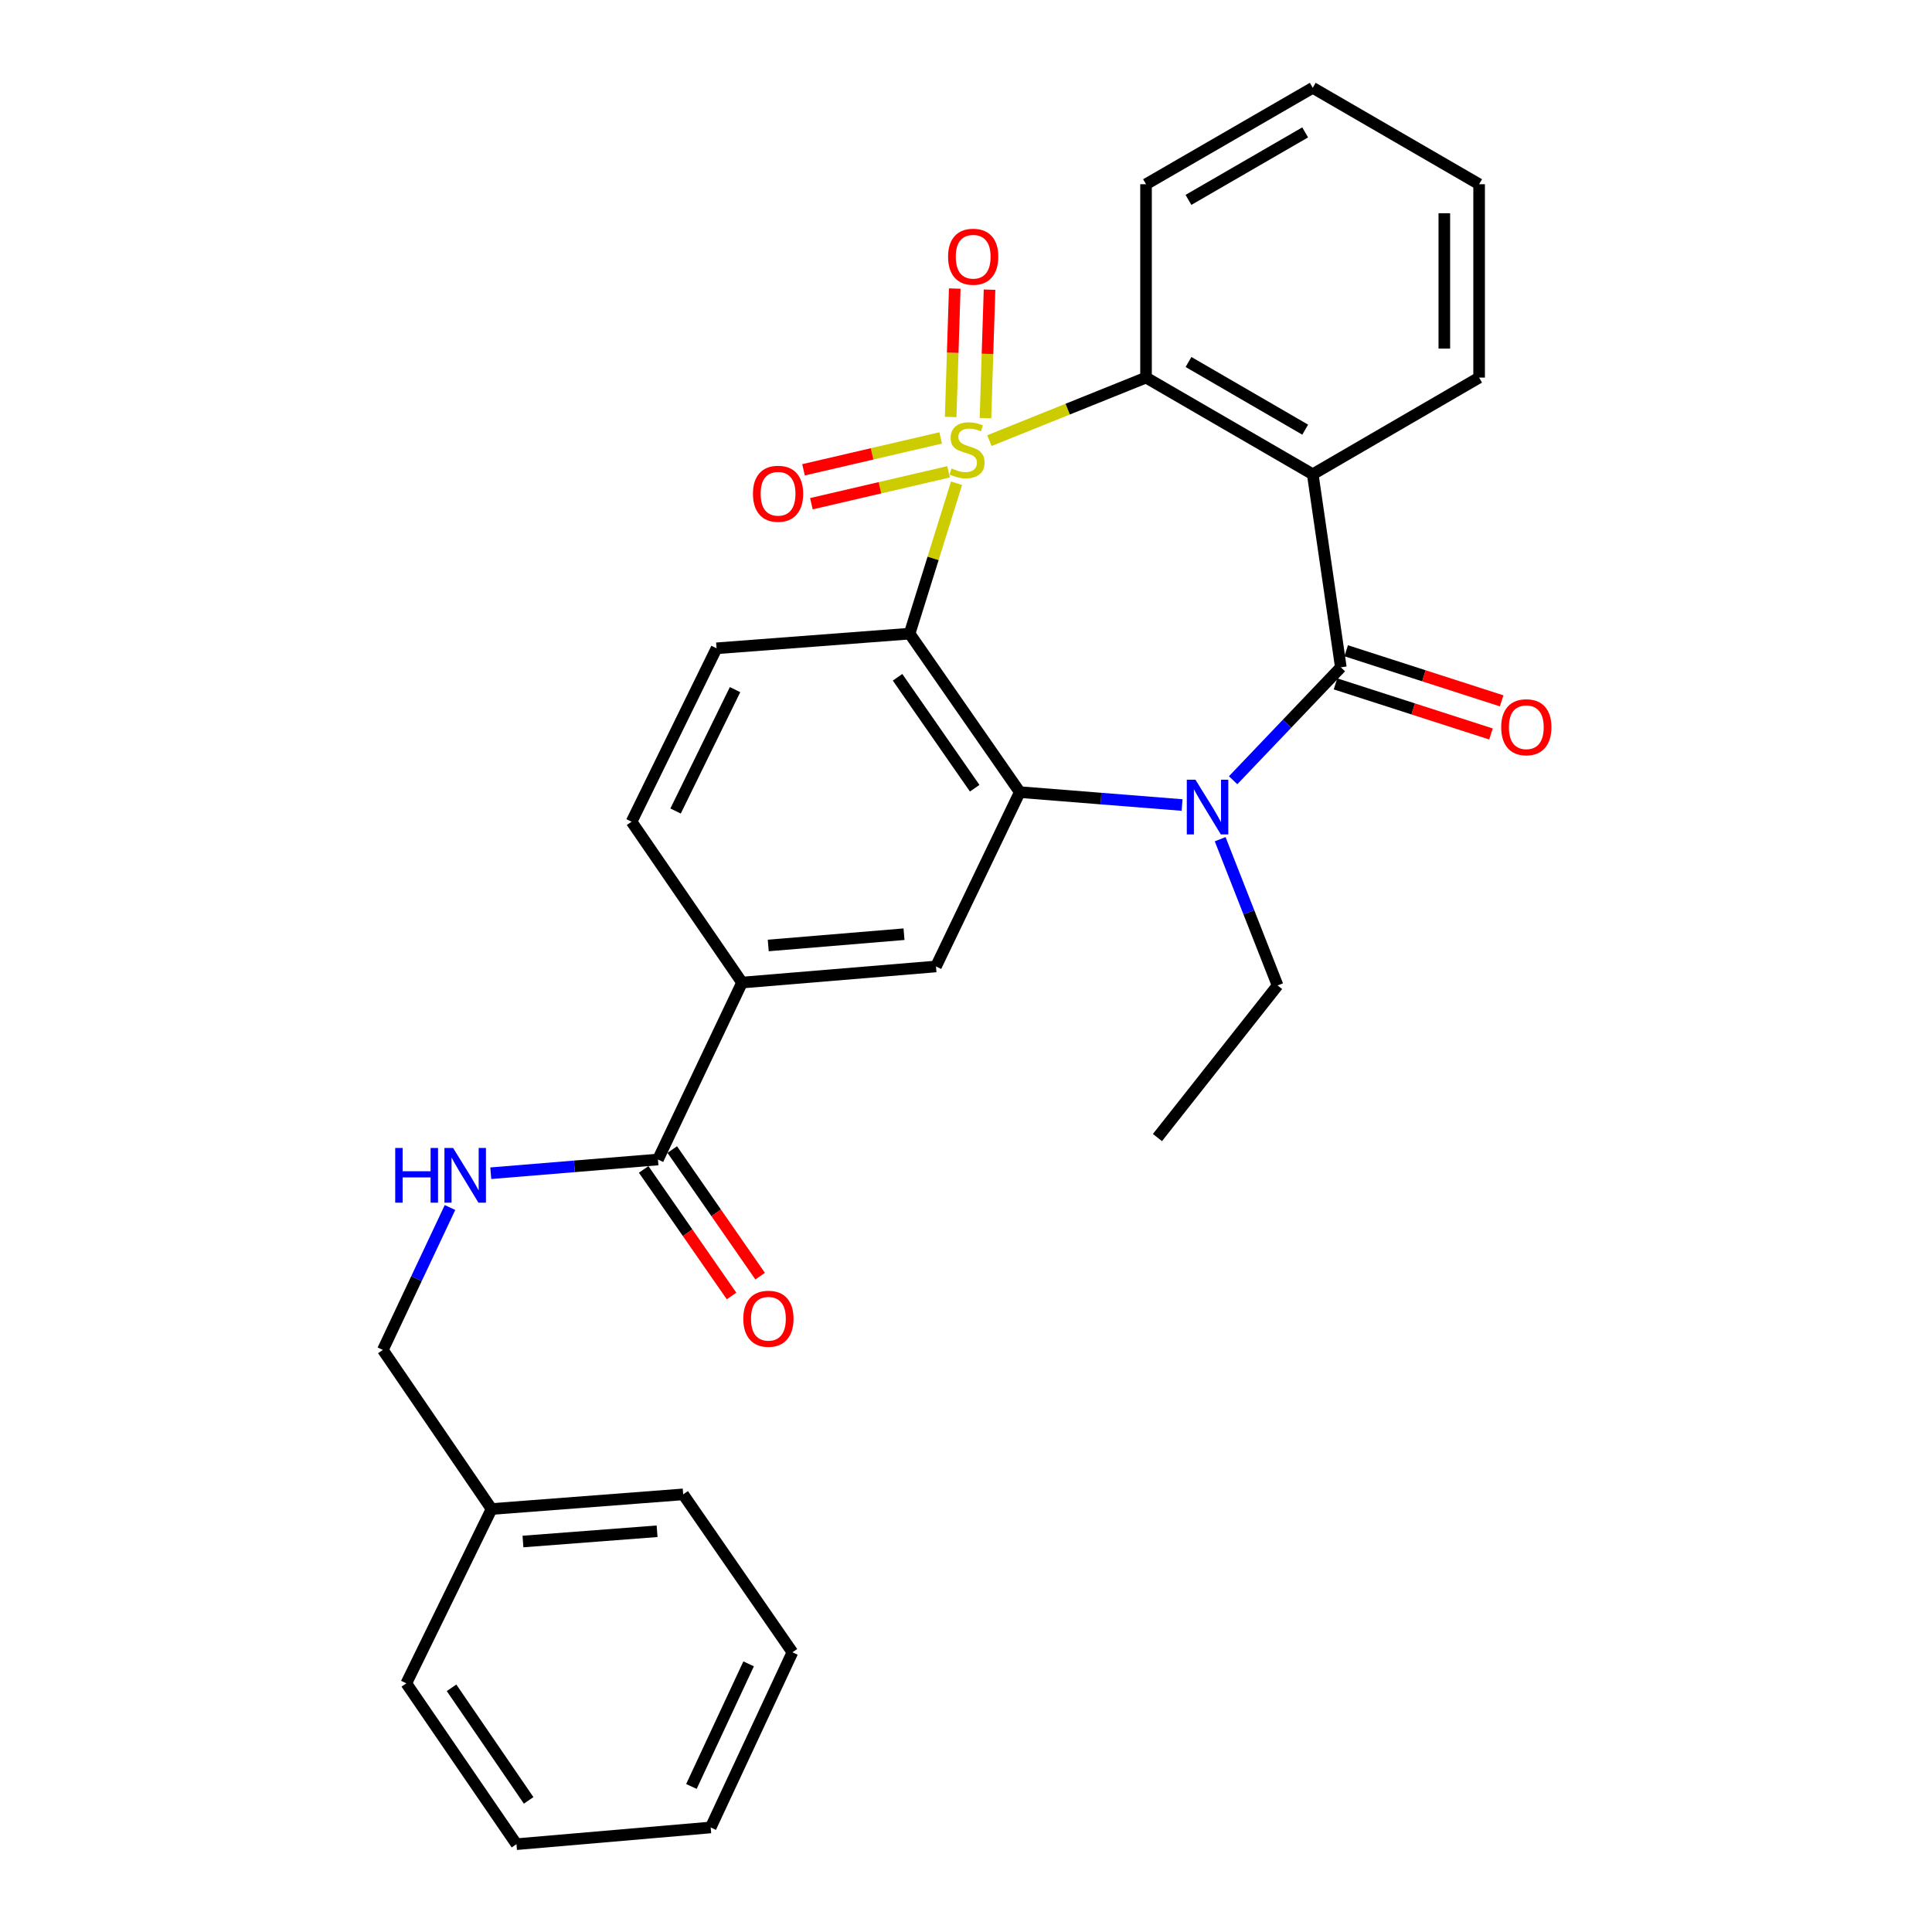 <?xml version='1.0' encoding='iso-8859-1'?>
<svg version='1.1' baseProfile='full'
              xmlns='http://www.w3.org/2000/svg'
                      xmlns:rdkit='http://www.rdkit.org/xml'
                      xmlns:xlink='http://www.w3.org/1999/xlink'
                  xml:space='preserve'
width='1000px' height='1000px' viewBox='0 0 1000 1000'>
<!-- END OF HEADER -->
<rect style='opacity:1.0;fill:#FFFFFF;stroke:none' width='1000' height='1000' x='0' y='0'> </rect>
<path class='bond-0' d='M 495.111,250.116 L 482.959,289.044' style='fill:none;fill-rule:evenodd;stroke:#CCCC00;stroke-width:6px;stroke-linecap:butt;stroke-linejoin:miter;stroke-opacity:1' />
<path class='bond-0' d='M 482.959,289.044 L 470.806,327.972' style='fill:none;fill-rule:evenodd;stroke:#000000;stroke-width:6px;stroke-linecap:butt;stroke-linejoin:miter;stroke-opacity:1' />
<path class='bond-5' d='M 512.112,228.081 L 552.647,211.76' style='fill:none;fill-rule:evenodd;stroke:#CCCC00;stroke-width:6px;stroke-linecap:butt;stroke-linejoin:miter;stroke-opacity:1' />
<path class='bond-5' d='M 552.647,211.76 L 593.183,195.439' style='fill:none;fill-rule:evenodd;stroke:#000000;stroke-width:6px;stroke-linecap:butt;stroke-linejoin:miter;stroke-opacity:1' />
<path class='bond-8' d='M 510.065,216.409 L 511.123,183.17' style='fill:none;fill-rule:evenodd;stroke:#CCCC00;stroke-width:6px;stroke-linecap:butt;stroke-linejoin:miter;stroke-opacity:1' />
<path class='bond-8' d='M 511.123,183.17 L 512.182,149.93' style='fill:none;fill-rule:evenodd;stroke:#FF0000;stroke-width:6px;stroke-linecap:butt;stroke-linejoin:miter;stroke-opacity:1' />
<path class='bond-8' d='M 492.063,215.836 L 493.121,182.596' style='fill:none;fill-rule:evenodd;stroke:#CCCC00;stroke-width:6px;stroke-linecap:butt;stroke-linejoin:miter;stroke-opacity:1' />
<path class='bond-8' d='M 493.121,182.596 L 494.18,149.357' style='fill:none;fill-rule:evenodd;stroke:#FF0000;stroke-width:6px;stroke-linecap:butt;stroke-linejoin:miter;stroke-opacity:1' />
<path class='bond-9' d='M 486.905,226.666 L 451.401,234.921' style='fill:none;fill-rule:evenodd;stroke:#CCCC00;stroke-width:6px;stroke-linecap:butt;stroke-linejoin:miter;stroke-opacity:1' />
<path class='bond-9' d='M 451.401,234.921 L 415.897,243.177' style='fill:none;fill-rule:evenodd;stroke:#FF0000;stroke-width:6px;stroke-linecap:butt;stroke-linejoin:miter;stroke-opacity:1' />
<path class='bond-9' d='M 490.984,244.209 L 455.48,252.465' style='fill:none;fill-rule:evenodd;stroke:#CCCC00;stroke-width:6px;stroke-linecap:butt;stroke-linejoin:miter;stroke-opacity:1' />
<path class='bond-9' d='M 455.48,252.465 L 419.976,260.721' style='fill:none;fill-rule:evenodd;stroke:#FF0000;stroke-width:6px;stroke-linecap:butt;stroke-linejoin:miter;stroke-opacity:1' />
<path class='bond-3' d='M 470.806,327.972 L 527.842,410.003' style='fill:none;fill-rule:evenodd;stroke:#000000;stroke-width:6px;stroke-linecap:butt;stroke-linejoin:miter;stroke-opacity:1' />
<path class='bond-3' d='M 464.574,350.559 L 504.499,407.981' style='fill:none;fill-rule:evenodd;stroke:#000000;stroke-width:6px;stroke-linecap:butt;stroke-linejoin:miter;stroke-opacity:1' />
<path class='bond-11' d='M 470.806,327.972 L 370.884,335.557' style='fill:none;fill-rule:evenodd;stroke:#000000;stroke-width:6px;stroke-linecap:butt;stroke-linejoin:miter;stroke-opacity:1' />
<path class='bond-1' d='M 694.016,345.403 L 679.477,245.48' style='fill:none;fill-rule:evenodd;stroke:#000000;stroke-width:6px;stroke-linecap:butt;stroke-linejoin:miter;stroke-opacity:1' />
<path class='bond-13' d='M 691.255,353.975 L 731.494,366.939' style='fill:none;fill-rule:evenodd;stroke:#000000;stroke-width:6px;stroke-linecap:butt;stroke-linejoin:miter;stroke-opacity:1' />
<path class='bond-13' d='M 731.494,366.939 L 771.734,379.903' style='fill:none;fill-rule:evenodd;stroke:#FF0000;stroke-width:6px;stroke-linecap:butt;stroke-linejoin:miter;stroke-opacity:1' />
<path class='bond-13' d='M 696.778,336.831 L 737.018,349.796' style='fill:none;fill-rule:evenodd;stroke:#000000;stroke-width:6px;stroke-linecap:butt;stroke-linejoin:miter;stroke-opacity:1' />
<path class='bond-13' d='M 737.018,349.796 L 777.257,362.76' style='fill:none;fill-rule:evenodd;stroke:#FF0000;stroke-width:6px;stroke-linecap:butt;stroke-linejoin:miter;stroke-opacity:1' />
<path class='bond-29' d='M 694.016,345.403 L 666.139,374.626' style='fill:none;fill-rule:evenodd;stroke:#000000;stroke-width:6px;stroke-linecap:butt;stroke-linejoin:miter;stroke-opacity:1' />
<path class='bond-29' d='M 666.139,374.626 L 638.262,403.85' style='fill:none;fill-rule:evenodd;stroke:#0000FF;stroke-width:6px;stroke-linecap:butt;stroke-linejoin:miter;stroke-opacity:1' />
<path class='bond-2' d='M 611.846,416.681 L 569.844,413.342' style='fill:none;fill-rule:evenodd;stroke:#0000FF;stroke-width:6px;stroke-linecap:butt;stroke-linejoin:miter;stroke-opacity:1' />
<path class='bond-2' d='M 569.844,413.342 L 527.842,410.003' style='fill:none;fill-rule:evenodd;stroke:#000000;stroke-width:6px;stroke-linecap:butt;stroke-linejoin:miter;stroke-opacity:1' />
<path class='bond-16' d='M 631.556,434.368 L 646.416,472.217' style='fill:none;fill-rule:evenodd;stroke:#0000FF;stroke-width:6px;stroke-linecap:butt;stroke-linejoin:miter;stroke-opacity:1' />
<path class='bond-16' d='M 646.416,472.217 L 661.276,510.066' style='fill:none;fill-rule:evenodd;stroke:#000000;stroke-width:6px;stroke-linecap:butt;stroke-linejoin:miter;stroke-opacity:1' />
<path class='bond-6' d='M 527.842,410.003 L 484.465,500.24' style='fill:none;fill-rule:evenodd;stroke:#000000;stroke-width:6px;stroke-linecap:butt;stroke-linejoin:miter;stroke-opacity:1' />
<path class='bond-4' d='M 679.477,245.48 L 593.183,195.439' style='fill:none;fill-rule:evenodd;stroke:#000000;stroke-width:6px;stroke-linecap:butt;stroke-linejoin:miter;stroke-opacity:1' />
<path class='bond-4' d='M 675.569,222.393 L 615.163,187.364' style='fill:none;fill-rule:evenodd;stroke:#000000;stroke-width:6px;stroke-linecap:butt;stroke-linejoin:miter;stroke-opacity:1' />
<path class='bond-18' d='M 679.477,245.48 L 765.591,195.439' style='fill:none;fill-rule:evenodd;stroke:#000000;stroke-width:6px;stroke-linecap:butt;stroke-linejoin:miter;stroke-opacity:1' />
<path class='bond-19' d='M 593.183,195.439 L 593.183,95.356' style='fill:none;fill-rule:evenodd;stroke:#000000;stroke-width:6px;stroke-linecap:butt;stroke-linejoin:miter;stroke-opacity:1' />
<path class='bond-31' d='M 484.465,500.24 L 384.082,508.575' style='fill:none;fill-rule:evenodd;stroke:#000000;stroke-width:6px;stroke-linecap:butt;stroke-linejoin:miter;stroke-opacity:1' />
<path class='bond-31' d='M 467.917,483.541 L 397.649,489.376' style='fill:none;fill-rule:evenodd;stroke:#000000;stroke-width:6px;stroke-linecap:butt;stroke-linejoin:miter;stroke-opacity:1' />
<path class='bond-7' d='M 340.554,600.153 L 384.082,508.575' style='fill:none;fill-rule:evenodd;stroke:#000000;stroke-width:6px;stroke-linecap:butt;stroke-linejoin:miter;stroke-opacity:1' />
<path class='bond-12' d='M 340.554,600.153 L 297.29,603.707' style='fill:none;fill-rule:evenodd;stroke:#000000;stroke-width:6px;stroke-linecap:butt;stroke-linejoin:miter;stroke-opacity:1' />
<path class='bond-12' d='M 297.29,603.707 L 254.025,607.26' style='fill:none;fill-rule:evenodd;stroke:#0000FF;stroke-width:6px;stroke-linecap:butt;stroke-linejoin:miter;stroke-opacity:1' />
<path class='bond-15' d='M 333.157,605.289 L 355.903,638.047' style='fill:none;fill-rule:evenodd;stroke:#000000;stroke-width:6px;stroke-linecap:butt;stroke-linejoin:miter;stroke-opacity:1' />
<path class='bond-15' d='M 355.903,638.047 L 378.65,670.805' style='fill:none;fill-rule:evenodd;stroke:#FF0000;stroke-width:6px;stroke-linecap:butt;stroke-linejoin:miter;stroke-opacity:1' />
<path class='bond-15' d='M 347.952,595.016 L 370.698,627.774' style='fill:none;fill-rule:evenodd;stroke:#000000;stroke-width:6px;stroke-linecap:butt;stroke-linejoin:miter;stroke-opacity:1' />
<path class='bond-15' d='M 370.698,627.774 L 393.444,660.532' style='fill:none;fill-rule:evenodd;stroke:#FF0000;stroke-width:6px;stroke-linecap:butt;stroke-linejoin:miter;stroke-opacity:1' />
<path class='bond-10' d='M 384.082,508.575 L 326.906,425.323' style='fill:none;fill-rule:evenodd;stroke:#000000;stroke-width:6px;stroke-linecap:butt;stroke-linejoin:miter;stroke-opacity:1' />
<path class='bond-14' d='M 370.884,335.557 L 326.906,425.323' style='fill:none;fill-rule:evenodd;stroke:#000000;stroke-width:6px;stroke-linecap:butt;stroke-linejoin:miter;stroke-opacity:1' />
<path class='bond-14' d='M 380.461,356.946 L 349.677,419.782' style='fill:none;fill-rule:evenodd;stroke:#000000;stroke-width:6px;stroke-linecap:butt;stroke-linejoin:miter;stroke-opacity:1' />
<path class='bond-17' d='M 232.927,625.006 L 215.546,661.865' style='fill:none;fill-rule:evenodd;stroke:#0000FF;stroke-width:6px;stroke-linecap:butt;stroke-linejoin:miter;stroke-opacity:1' />
<path class='bond-17' d='M 215.546,661.865 L 198.165,698.725' style='fill:none;fill-rule:evenodd;stroke:#000000;stroke-width:6px;stroke-linecap:butt;stroke-linejoin:miter;stroke-opacity:1' />
<path class='bond-23' d='M 661.276,510.066 L 599.087,588.796' style='fill:none;fill-rule:evenodd;stroke:#000000;stroke-width:6px;stroke-linecap:butt;stroke-linejoin:miter;stroke-opacity:1' />
<path class='bond-20' d='M 198.165,698.725 L 254.43,781.067' style='fill:none;fill-rule:evenodd;stroke:#000000;stroke-width:6px;stroke-linecap:butt;stroke-linejoin:miter;stroke-opacity:1' />
<path class='bond-30' d='M 765.591,195.439 L 765.591,95.356' style='fill:none;fill-rule:evenodd;stroke:#000000;stroke-width:6px;stroke-linecap:butt;stroke-linejoin:miter;stroke-opacity:1' />
<path class='bond-30' d='M 747.58,180.426 L 747.58,110.368' style='fill:none;fill-rule:evenodd;stroke:#000000;stroke-width:6px;stroke-linecap:butt;stroke-linejoin:miter;stroke-opacity:1' />
<path class='bond-25' d='M 593.183,95.356 L 679.477,45.455' style='fill:none;fill-rule:evenodd;stroke:#000000;stroke-width:6px;stroke-linecap:butt;stroke-linejoin:miter;stroke-opacity:1' />
<path class='bond-25' d='M 615.144,103.463 L 675.55,68.532' style='fill:none;fill-rule:evenodd;stroke:#000000;stroke-width:6px;stroke-linecap:butt;stroke-linejoin:miter;stroke-opacity:1' />
<path class='bond-21' d='M 254.43,781.067 L 353.613,773.482' style='fill:none;fill-rule:evenodd;stroke:#000000;stroke-width:6px;stroke-linecap:butt;stroke-linejoin:miter;stroke-opacity:1' />
<path class='bond-21' d='M 270.681,797.888 L 340.109,792.578' style='fill:none;fill-rule:evenodd;stroke:#000000;stroke-width:6px;stroke-linecap:butt;stroke-linejoin:miter;stroke-opacity:1' />
<path class='bond-22' d='M 254.43,781.067 L 210.303,871.293' style='fill:none;fill-rule:evenodd;stroke:#000000;stroke-width:6px;stroke-linecap:butt;stroke-linejoin:miter;stroke-opacity:1' />
<path class='bond-26' d='M 353.613,773.482 L 410.158,855.223' style='fill:none;fill-rule:evenodd;stroke:#000000;stroke-width:6px;stroke-linecap:butt;stroke-linejoin:miter;stroke-opacity:1' />
<path class='bond-27' d='M 210.303,871.293 L 267.318,954.545' style='fill:none;fill-rule:evenodd;stroke:#000000;stroke-width:6px;stroke-linecap:butt;stroke-linejoin:miter;stroke-opacity:1' />
<path class='bond-27' d='M 233.715,873.604 L 273.627,931.88' style='fill:none;fill-rule:evenodd;stroke:#000000;stroke-width:6px;stroke-linecap:butt;stroke-linejoin:miter;stroke-opacity:1' />
<path class='bond-24' d='M 765.591,95.356 L 679.477,45.455' style='fill:none;fill-rule:evenodd;stroke:#000000;stroke-width:6px;stroke-linecap:butt;stroke-linejoin:miter;stroke-opacity:1' />
<path class='bond-32' d='M 410.158,855.223 L 367.852,945.89' style='fill:none;fill-rule:evenodd;stroke:#000000;stroke-width:6px;stroke-linecap:butt;stroke-linejoin:miter;stroke-opacity:1' />
<path class='bond-32' d='M 387.49,861.207 L 357.876,924.674' style='fill:none;fill-rule:evenodd;stroke:#000000;stroke-width:6px;stroke-linecap:butt;stroke-linejoin:miter;stroke-opacity:1' />
<path class='bond-28' d='M 267.318,954.545 L 367.852,945.89' style='fill:none;fill-rule:evenodd;stroke:#000000;stroke-width:6px;stroke-linecap:butt;stroke-linejoin:miter;stroke-opacity:1' />
<path  class='atom-0' d='M 492.535 242.462
Q 492.855 242.582, 494.175 243.142
Q 495.495 243.702, 496.935 244.062
Q 498.415 244.382, 499.855 244.382
Q 502.535 244.382, 504.095 243.102
Q 505.655 241.782, 505.655 239.502
Q 505.655 237.942, 504.855 236.982
Q 504.095 236.022, 502.895 235.502
Q 501.695 234.982, 499.695 234.382
Q 497.175 233.622, 495.655 232.902
Q 494.175 232.182, 493.095 230.662
Q 492.055 229.142, 492.055 226.582
Q 492.055 223.022, 494.455 220.822
Q 496.895 218.622, 501.695 218.622
Q 504.975 218.622, 508.695 220.182
L 507.775 223.262
Q 504.375 221.862, 501.815 221.862
Q 499.055 221.862, 497.535 223.022
Q 496.015 224.142, 496.055 226.102
Q 496.055 227.622, 496.815 228.542
Q 497.615 229.462, 498.735 229.982
Q 499.895 230.502, 501.815 231.102
Q 504.375 231.902, 505.895 232.702
Q 507.415 233.502, 508.495 235.142
Q 509.615 236.742, 509.615 239.502
Q 509.615 243.422, 506.975 245.542
Q 504.375 247.622, 500.015 247.622
Q 497.495 247.622, 495.575 247.062
Q 493.695 246.542, 491.455 245.622
L 492.535 242.462
' fill='#CCCC00'/>
<path  class='atom-3' d='M 618.763 403.568
L 628.043 418.568
Q 628.963 420.048, 630.443 422.728
Q 631.923 425.408, 632.003 425.568
L 632.003 403.568
L 635.763 403.568
L 635.763 431.888
L 631.883 431.888
L 621.923 415.488
Q 620.763 413.568, 619.523 411.368
Q 618.323 409.168, 617.963 408.488
L 617.963 431.888
L 614.283 431.888
L 614.283 403.568
L 618.763 403.568
' fill='#0000FF'/>
<path  class='atom-9' d='M 490.717 132.879
Q 490.717 126.079, 494.077 122.279
Q 497.437 118.479, 503.717 118.479
Q 509.997 118.479, 513.357 122.279
Q 516.717 126.079, 516.717 132.879
Q 516.717 139.759, 513.317 143.679
Q 509.917 147.559, 503.717 147.559
Q 497.477 147.559, 494.077 143.679
Q 490.717 139.799, 490.717 132.879
M 503.717 144.359
Q 508.037 144.359, 510.357 141.479
Q 512.717 138.559, 512.717 132.879
Q 512.717 127.319, 510.357 124.519
Q 508.037 121.679, 503.717 121.679
Q 499.397 121.679, 497.037 124.479
Q 494.717 127.279, 494.717 132.879
Q 494.717 138.599, 497.037 141.479
Q 499.397 144.359, 503.717 144.359
' fill='#FF0000'/>
<path  class='atom-10' d='M 389.724 255.566
Q 389.724 248.766, 393.084 244.966
Q 396.444 241.166, 402.724 241.166
Q 409.004 241.166, 412.364 244.966
Q 415.724 248.766, 415.724 255.566
Q 415.724 262.446, 412.324 266.366
Q 408.924 270.246, 402.724 270.246
Q 396.484 270.246, 393.084 266.366
Q 389.724 262.486, 389.724 255.566
M 402.724 267.046
Q 407.044 267.046, 409.364 264.166
Q 411.724 261.246, 411.724 255.566
Q 411.724 250.006, 409.364 247.206
Q 407.044 244.366, 402.724 244.366
Q 398.404 244.366, 396.044 247.166
Q 393.724 249.966, 393.724 255.566
Q 393.724 261.286, 396.044 264.166
Q 398.404 267.046, 402.724 267.046
' fill='#FF0000'/>
<path  class='atom-13' d='M 204.562 594.188
L 208.402 594.188
L 208.402 606.228
L 222.882 606.228
L 222.882 594.188
L 226.722 594.188
L 226.722 622.508
L 222.882 622.508
L 222.882 609.428
L 208.402 609.428
L 208.402 622.508
L 204.562 622.508
L 204.562 594.188
' fill='#0000FF'/>
<path  class='atom-13' d='M 234.522 594.188
L 243.802 609.188
Q 244.722 610.668, 246.202 613.348
Q 247.682 616.028, 247.762 616.188
L 247.762 594.188
L 251.522 594.188
L 251.522 622.508
L 247.642 622.508
L 237.682 606.108
Q 236.522 604.188, 235.282 601.988
Q 234.082 599.788, 233.722 599.108
L 233.722 622.508
L 230.042 622.508
L 230.042 594.188
L 234.522 594.188
' fill='#0000FF'/>
<path  class='atom-14' d='M 777.017 376.412
Q 777.017 369.612, 780.377 365.812
Q 783.737 362.012, 790.017 362.012
Q 796.297 362.012, 799.657 365.812
Q 803.017 369.612, 803.017 376.412
Q 803.017 383.292, 799.617 387.212
Q 796.217 391.092, 790.017 391.092
Q 783.777 391.092, 780.377 387.212
Q 777.017 383.332, 777.017 376.412
M 790.017 387.892
Q 794.337 387.892, 796.657 385.012
Q 799.017 382.092, 799.017 376.412
Q 799.017 370.852, 796.657 368.052
Q 794.337 365.212, 790.017 365.212
Q 785.697 365.212, 783.337 368.012
Q 781.017 370.812, 781.017 376.412
Q 781.017 382.132, 783.337 385.012
Q 785.697 387.892, 790.017 387.892
' fill='#FF0000'/>
<path  class='atom-16' d='M 384.73 682.575
Q 384.73 675.775, 388.09 671.975
Q 391.45 668.175, 397.73 668.175
Q 404.01 668.175, 407.37 671.975
Q 410.73 675.775, 410.73 682.575
Q 410.73 689.455, 407.33 693.375
Q 403.93 697.255, 397.73 697.255
Q 391.49 697.255, 388.09 693.375
Q 384.73 689.495, 384.73 682.575
M 397.73 694.055
Q 402.05 694.055, 404.37 691.175
Q 406.73 688.255, 406.73 682.575
Q 406.73 677.015, 404.37 674.215
Q 402.05 671.375, 397.73 671.375
Q 393.41 671.375, 391.05 674.175
Q 388.73 676.975, 388.73 682.575
Q 388.73 688.295, 391.05 691.175
Q 393.41 694.055, 397.73 694.055
' fill='#FF0000'/>
</svg>
